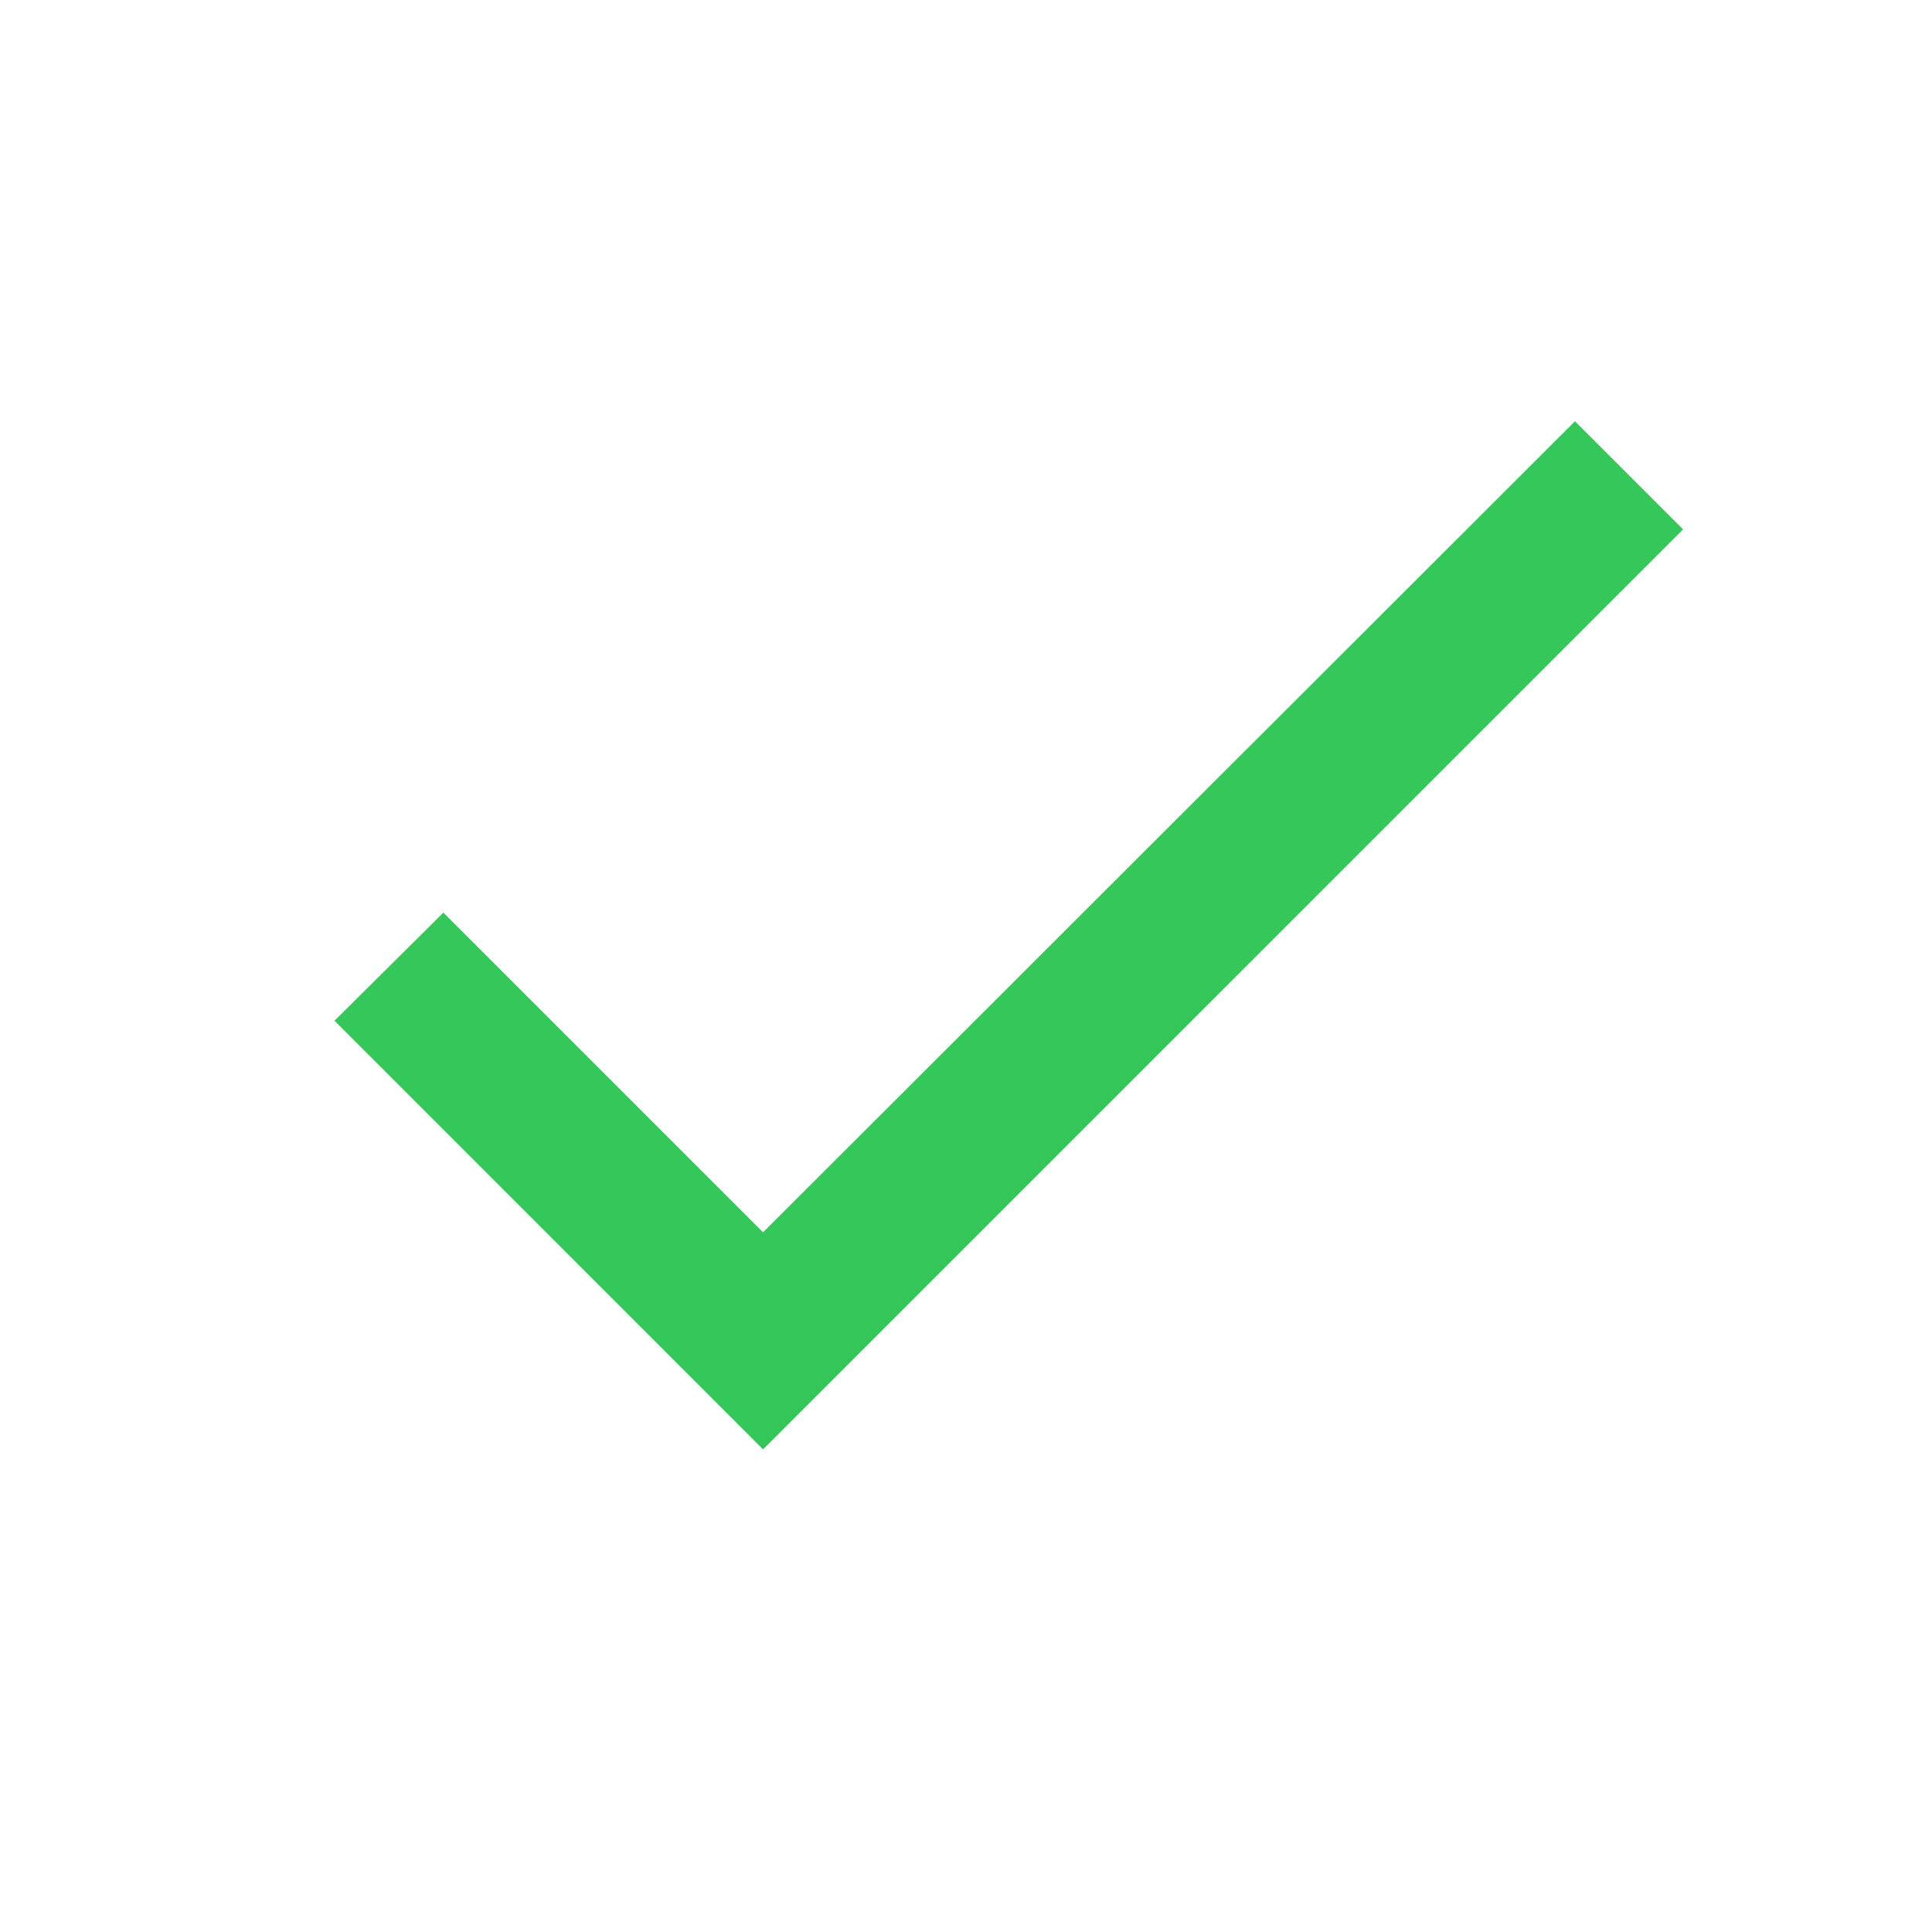 <svg width="21" height="21" viewBox="0 0 21 21" fill="none" xmlns="http://www.w3.org/2000/svg">
<path d="M8.294 13.395L4.819 9.92L3.636 11.095L8.294 15.754L18.294 5.754L17.119 4.579L8.294 13.395Z" fill="#34C759"/>
</svg>
